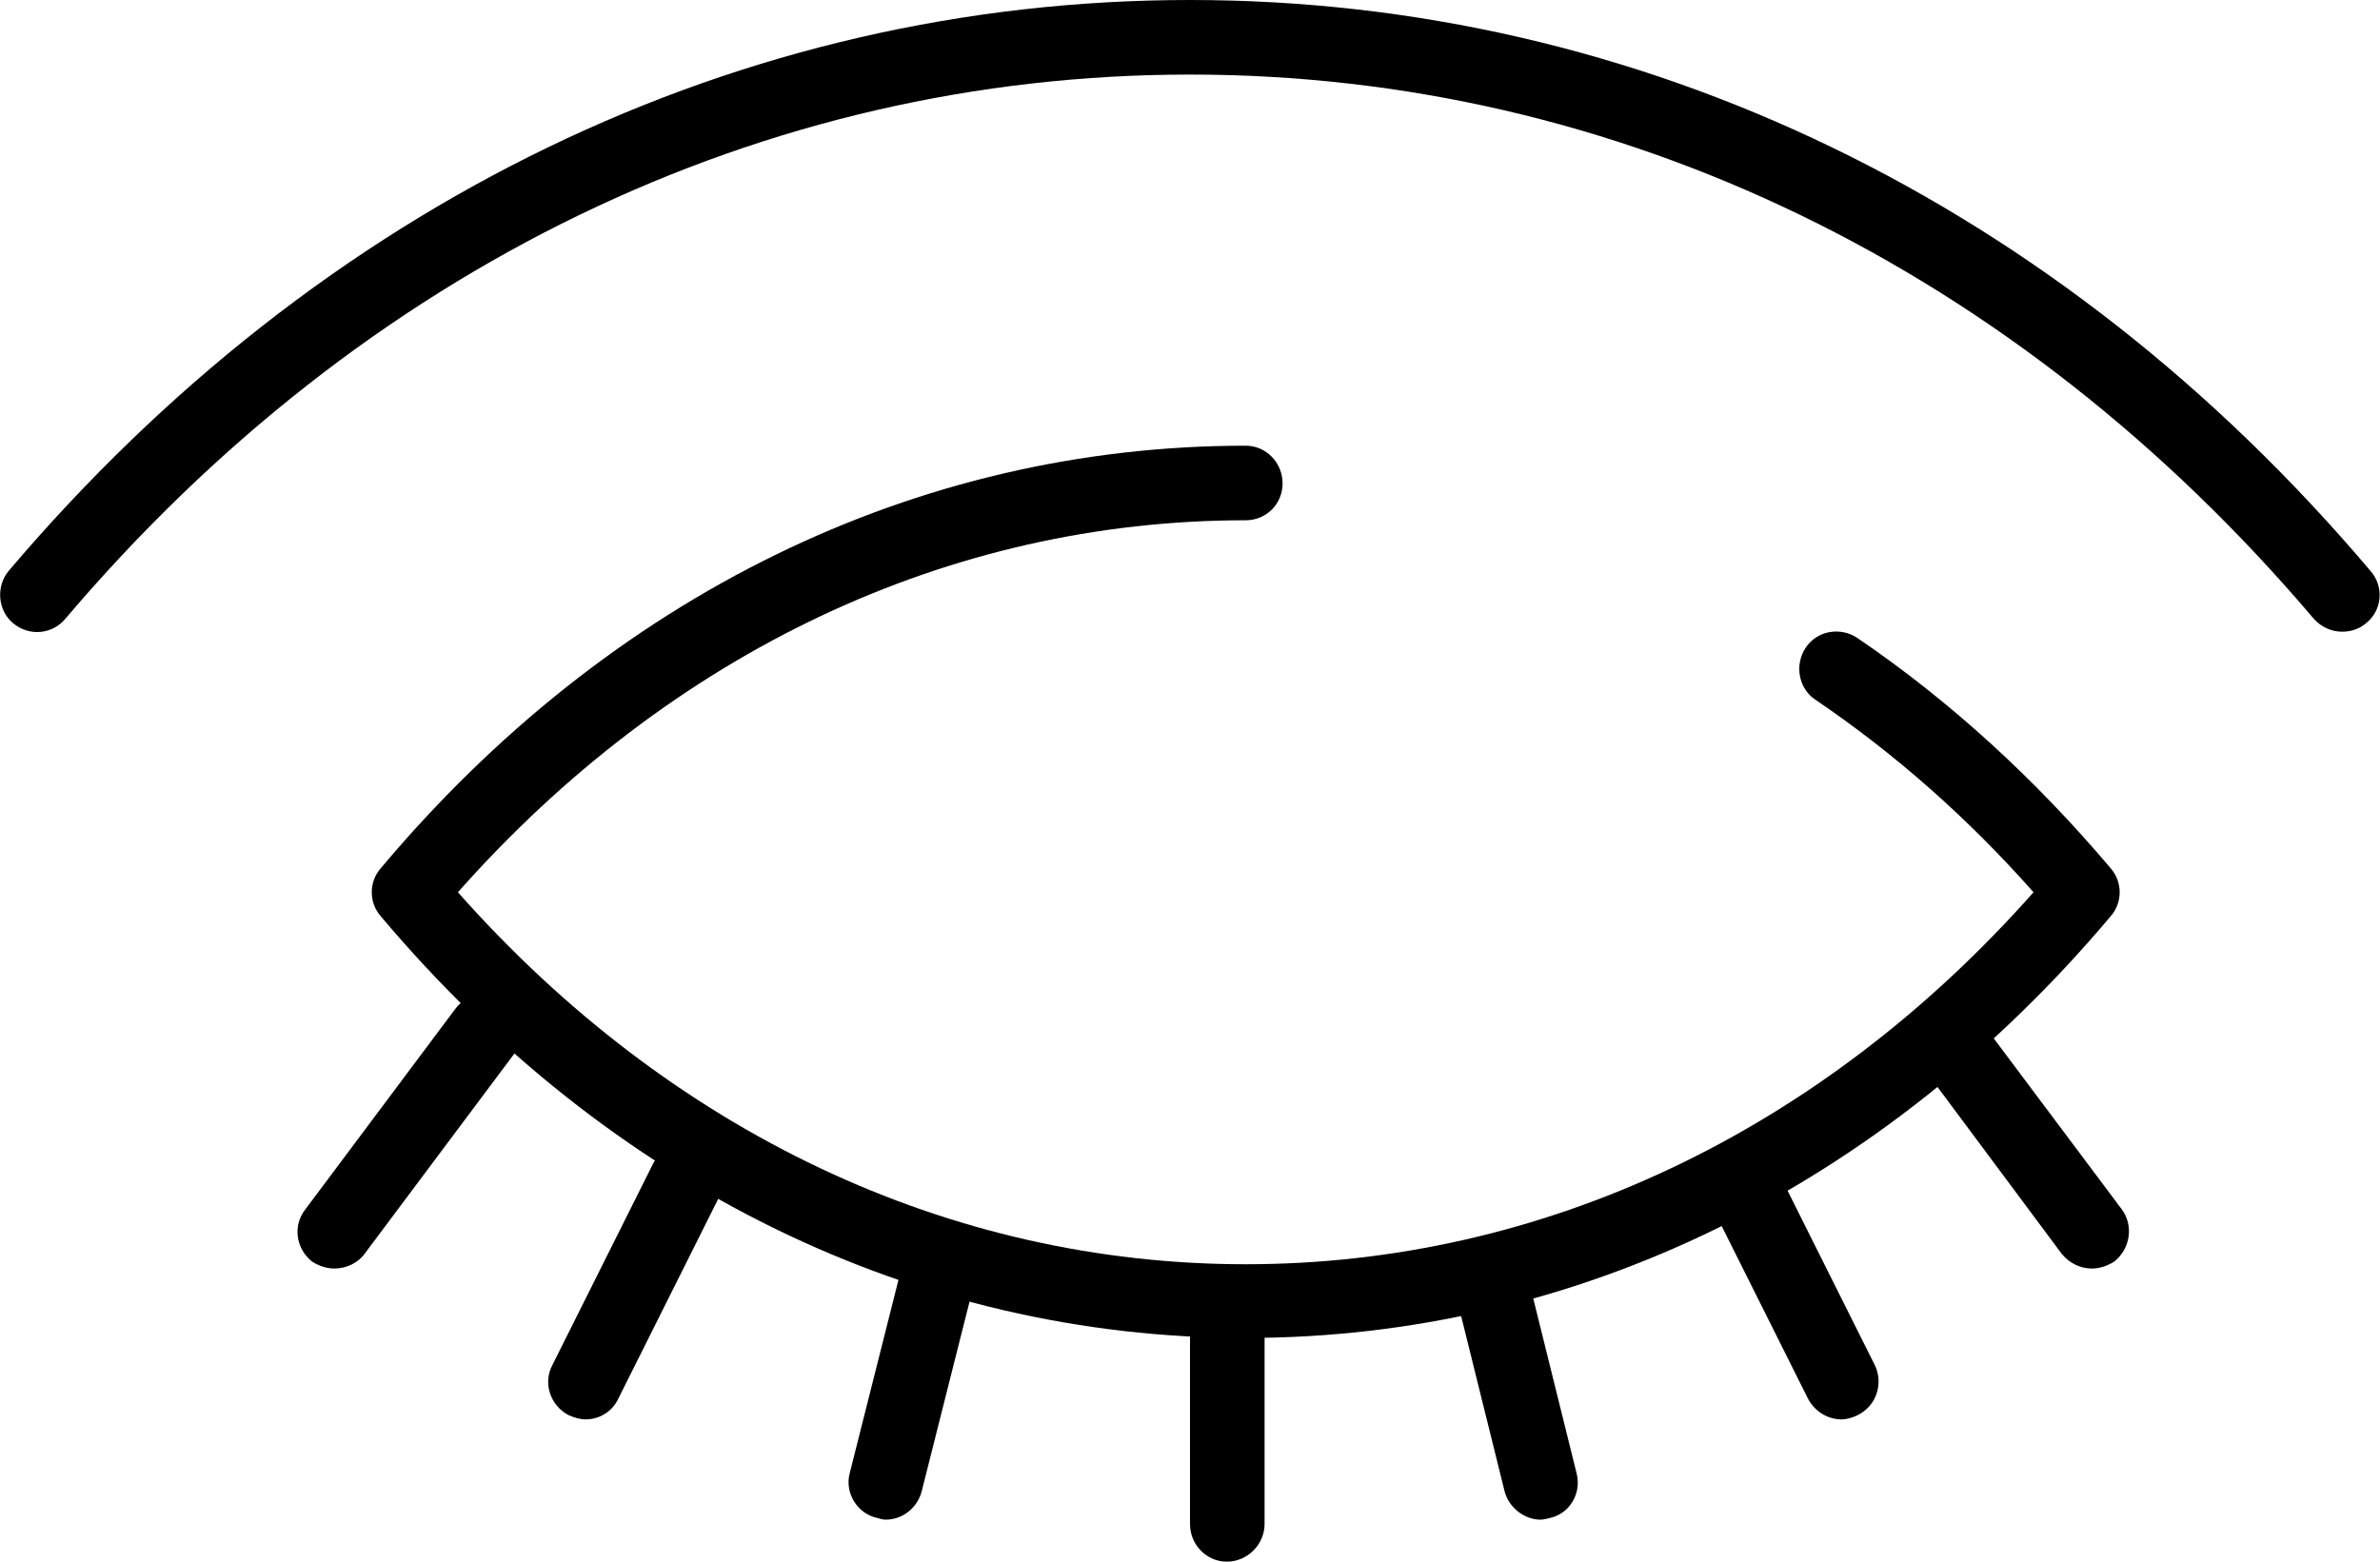 <?xml version="1.0" encoding="UTF-8"?>
<!DOCTYPE svg PUBLIC "-//W3C//DTD SVG 1.0//EN" "http://www.w3.org/TR/2001/REC-SVG-20010904/DTD/svg10.dtd">
<!-- Creator: CorelDRAW X8 -->
<svg xmlns="http://www.w3.org/2000/svg" xml:space="preserve" width="147.316mm" height="96.677mm" version="1.0" style="shape-rendering:geometricPrecision; text-rendering:geometricPrecision; image-rendering:optimizeQuality; fill-rule:evenodd; clip-rule:evenodd"
viewBox="0 0 2776 1822"
 xmlns:xlink="http://www.w3.org/1999/xlink">
 <defs>
  <style type="text/css">
   <![CDATA[
    .fil0 {fill:black;fill-rule:nonzero}
   ]]>
  </style>
 </defs>
 <g id="Capa_x0020_1">
  <g id="_1888047248048">
   <path class="fil0" d="M1453 1561c-384,0 -742,-175 -1009,-492 -14,-16 -14,-40 0,-56 267,-318 625,-493 1009,-493 24,0 43,20 43,44 0,24 -19,43 -43,43 -346,0 -671,154 -919,434 248,280 573,434 919,434 346,0 671,-154 919,-434 -77,-87 -162,-162 -255,-225 -19,-13 -24,-40 -11,-60 13,-20 40,-25 60,-12 109,74 208,165 296,269 14,16 14,40 0,56 -267,317 -625,492 -1009,492z"/>
   <path class="fil0" d="M2732 737c-12,0 -24,-5 -33,-15 -348,-410 -813,-635 -1311,-635 -498,0 -964,225 -1312,635 -15,18 -42,21 -61,5 -18,-15 -20,-43 -5,-61 365,-430 854,-666 1378,-666 524,0 1013,236 1377,666 16,18 14,46 -5,61 -8,7 -18,10 -28,10z"/>
   <path class="fil0" d="M1431 1822c-24,0 -43,-20 -43,-44l0 -217c0,-24 19,-43 43,-43 24,0 44,19 44,43l0 217c0,24 -20,44 -44,44z"/>
   <path class="fil0" d="M1797 1773c-19,0 -37,-14 -42,-33l-58 -234c-6,-23 8,-47 31,-53 23,-6 47,9 53,32l58 234c6,23 -8,47 -31,52 -4,1 -8,2 -11,2z"/>
   <path class="fil0" d="M2148 1656c-16,0 -31,-9 -39,-24l-117 -234c-11,-22 -2,-48 20,-58 21,-11 47,-2 58,19l117 234c10,21 2,47 -20,58 -6,3 -13,5 -19,5z"/>
   <path class="fil0" d="M2440 1480c-13,0 -26,-6 -35,-17l-166 -223c-15,-19 -11,-46 8,-60 19,-15 47,-11 61,8l167 223c14,19 10,46 -9,61 -8,5 -17,8 -26,8z"/>
   <path class="fil0" d="M1033 1773c-3,0 -7,-1 -10,-2 -23,-5 -38,-29 -32,-52l59 -234c6,-23 29,-38 52,-32 24,6 38,30 32,53l-59 234c-5,19 -22,33 -42,33z"/>
   <path class="fil0" d="M683 1656c-7,0 -13,-2 -20,-5 -21,-11 -30,-37 -19,-58l117 -234c10,-21 36,-30 58,-19 21,10 30,36 19,58l-117 234c-7,15 -22,24 -38,24z"/>
   <path class="fil0" d="M390 1480c-9,0 -18,-3 -26,-8 -19,-15 -23,-42 -8,-61l175 -234c14,-19 42,-23 61,-9 19,15 23,42 8,61l-175 234c-8,11 -22,17 -35,17z"/>
  </g>
 </g>
</svg>
